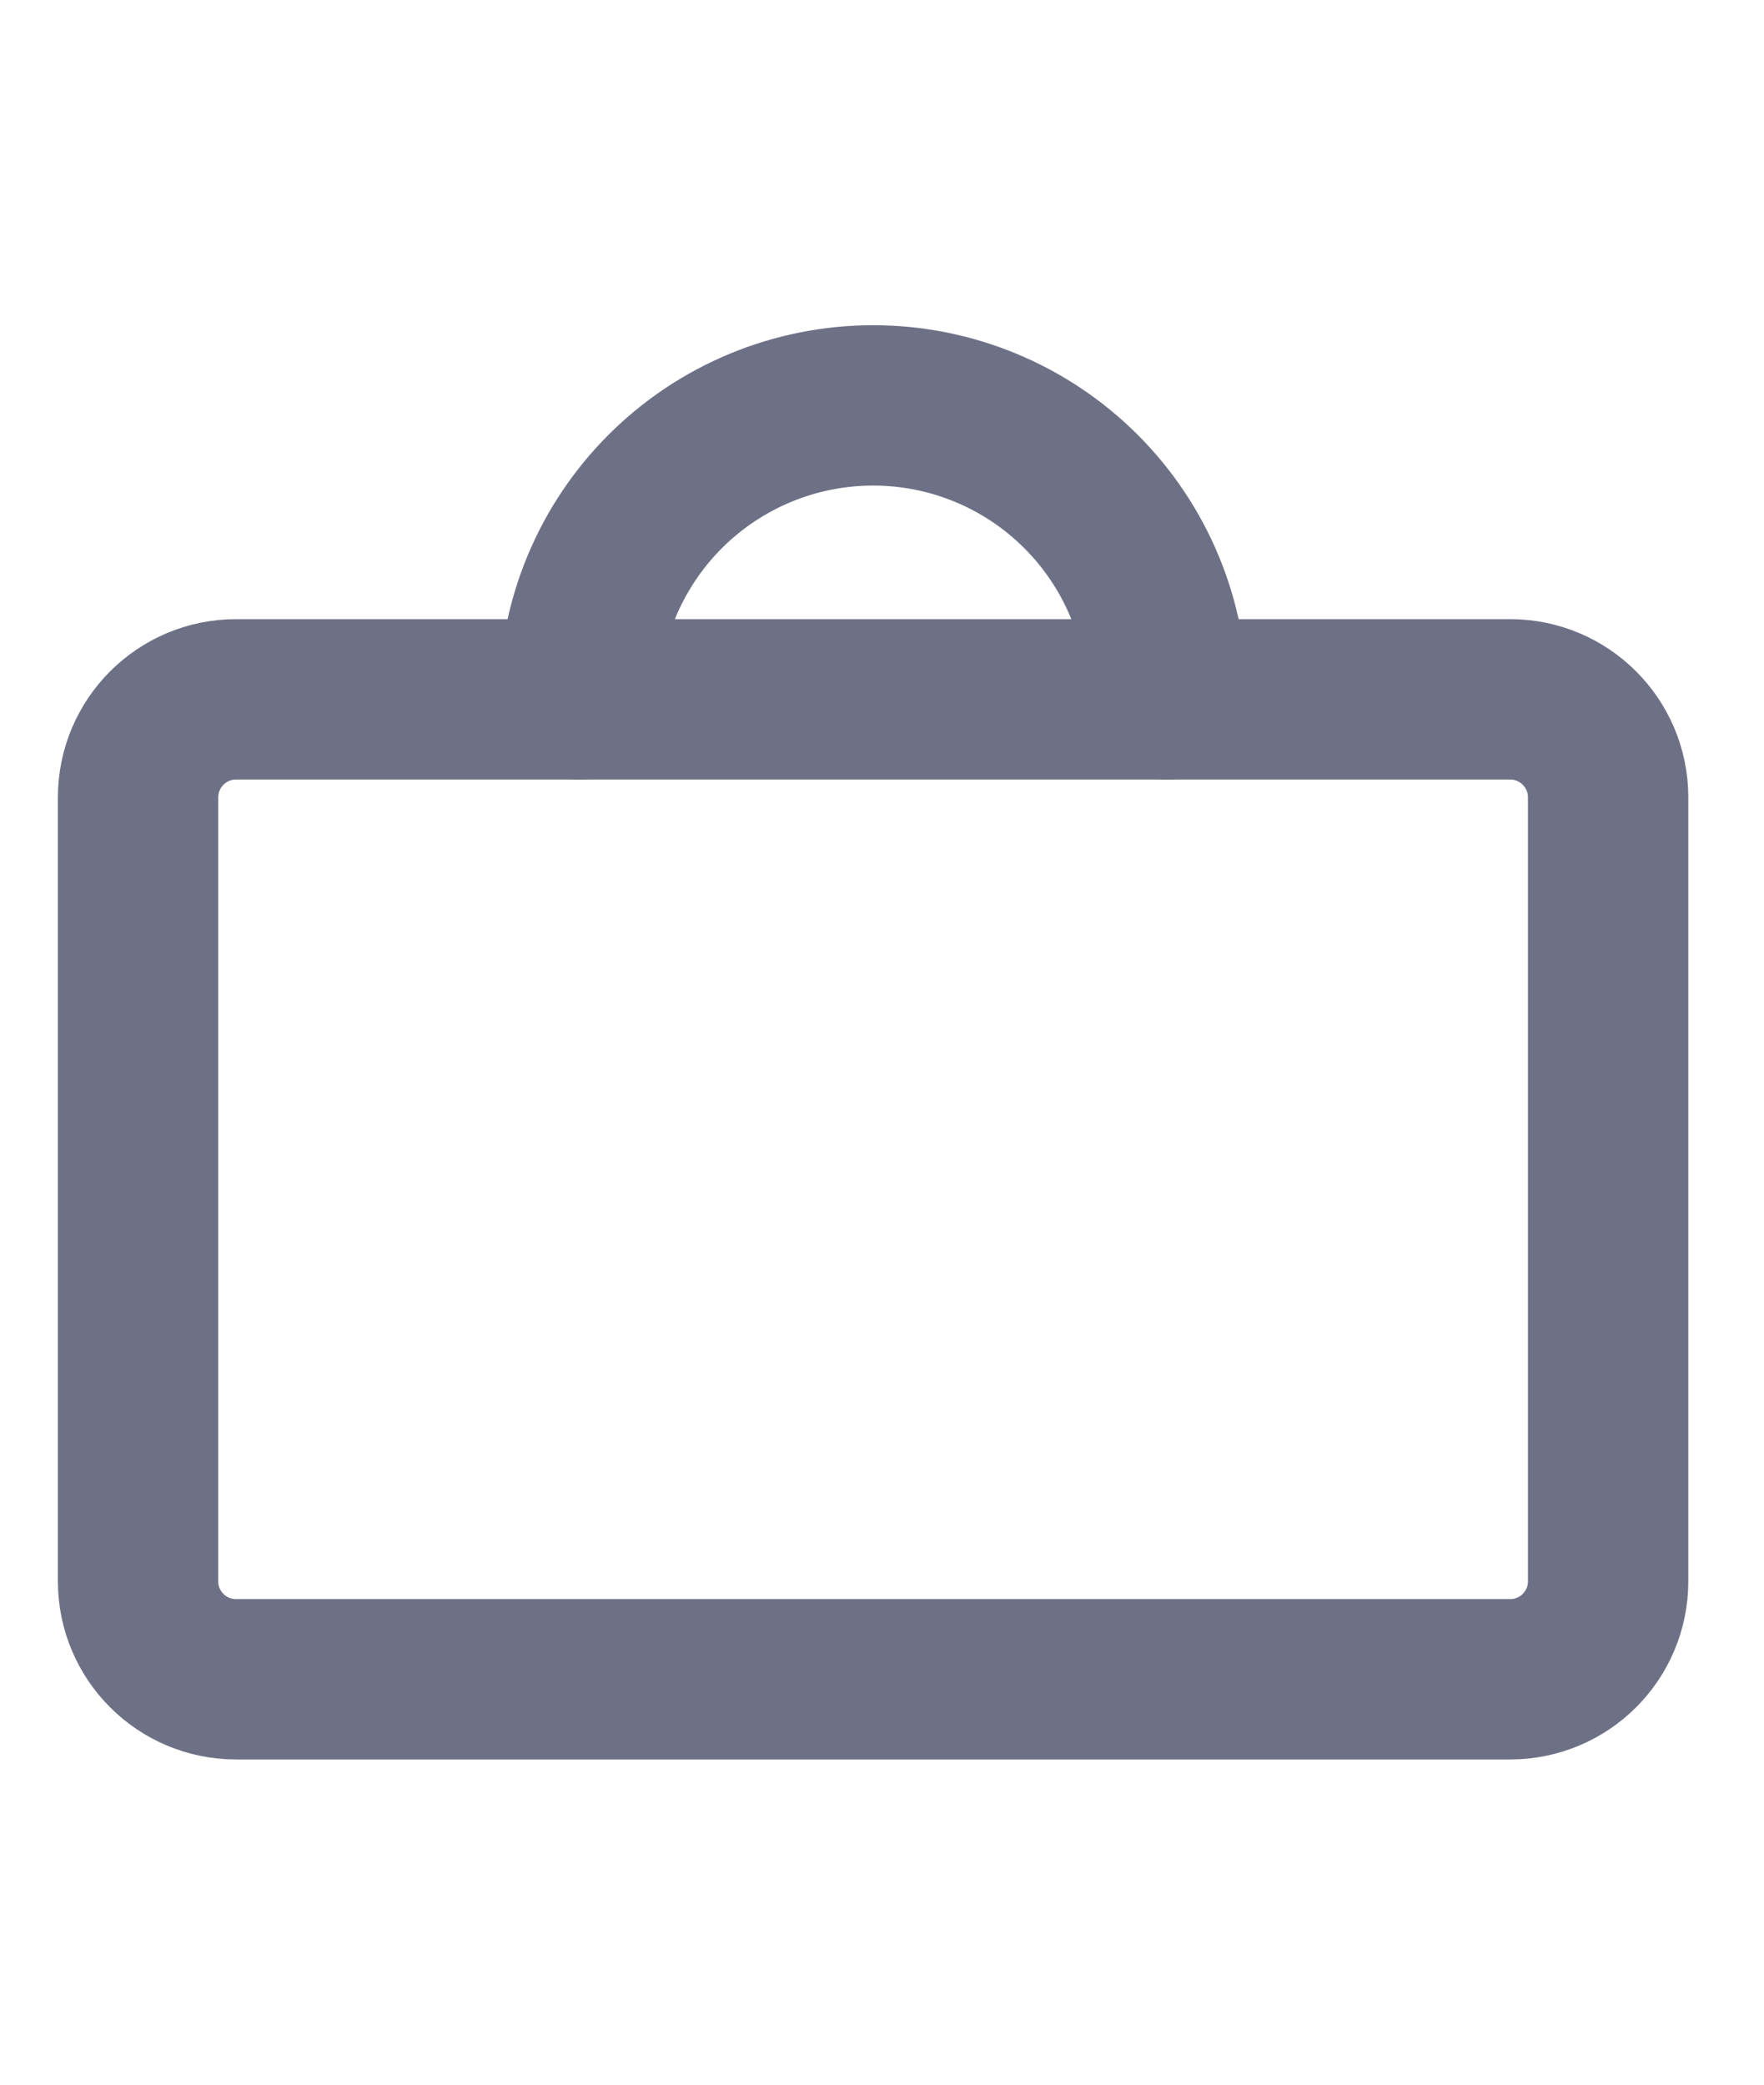 <svg width="11" height="13" viewBox="0 0 11 13" fill="none" xmlns="http://www.w3.org/2000/svg">
<g clip-path="url(#clip0_24_80869)">
<g clip-path="url(#clip1_24_80869)">
<path d="M9.417 4.361H1.472C1.135 4.361 0.861 4.635 0.861 4.972V9.861C0.861 10.199 1.135 10.472 1.472 10.472H9.417C9.754 10.472 10.028 10.199 10.028 9.861V4.972C10.028 4.635 9.754 4.361 9.417 4.361Z" stroke="#6E7186" stroke-linecap="round" stroke-linejoin="round"/>
<path d="M7.278 4.361C7.278 3.875 7.085 3.409 6.741 3.065C6.397 2.721 5.931 2.528 5.445 2.528C4.958 2.528 4.492 2.721 4.148 3.065C3.804 3.409 3.611 3.875 3.611 4.361" stroke="#6E7186" stroke-linecap="round" stroke-linejoin="round"/>
</g>
</g>
<defs>
<clipPath id="clip0_24_80869">
<rect width="11" height="13" fill="white"/>
</clipPath>
<clipPath id="clip1_24_80869">
<rect width="11" height="11" fill="white" transform="translate(-0.056 1)"/>
</clipPath>
</defs>
</svg>
